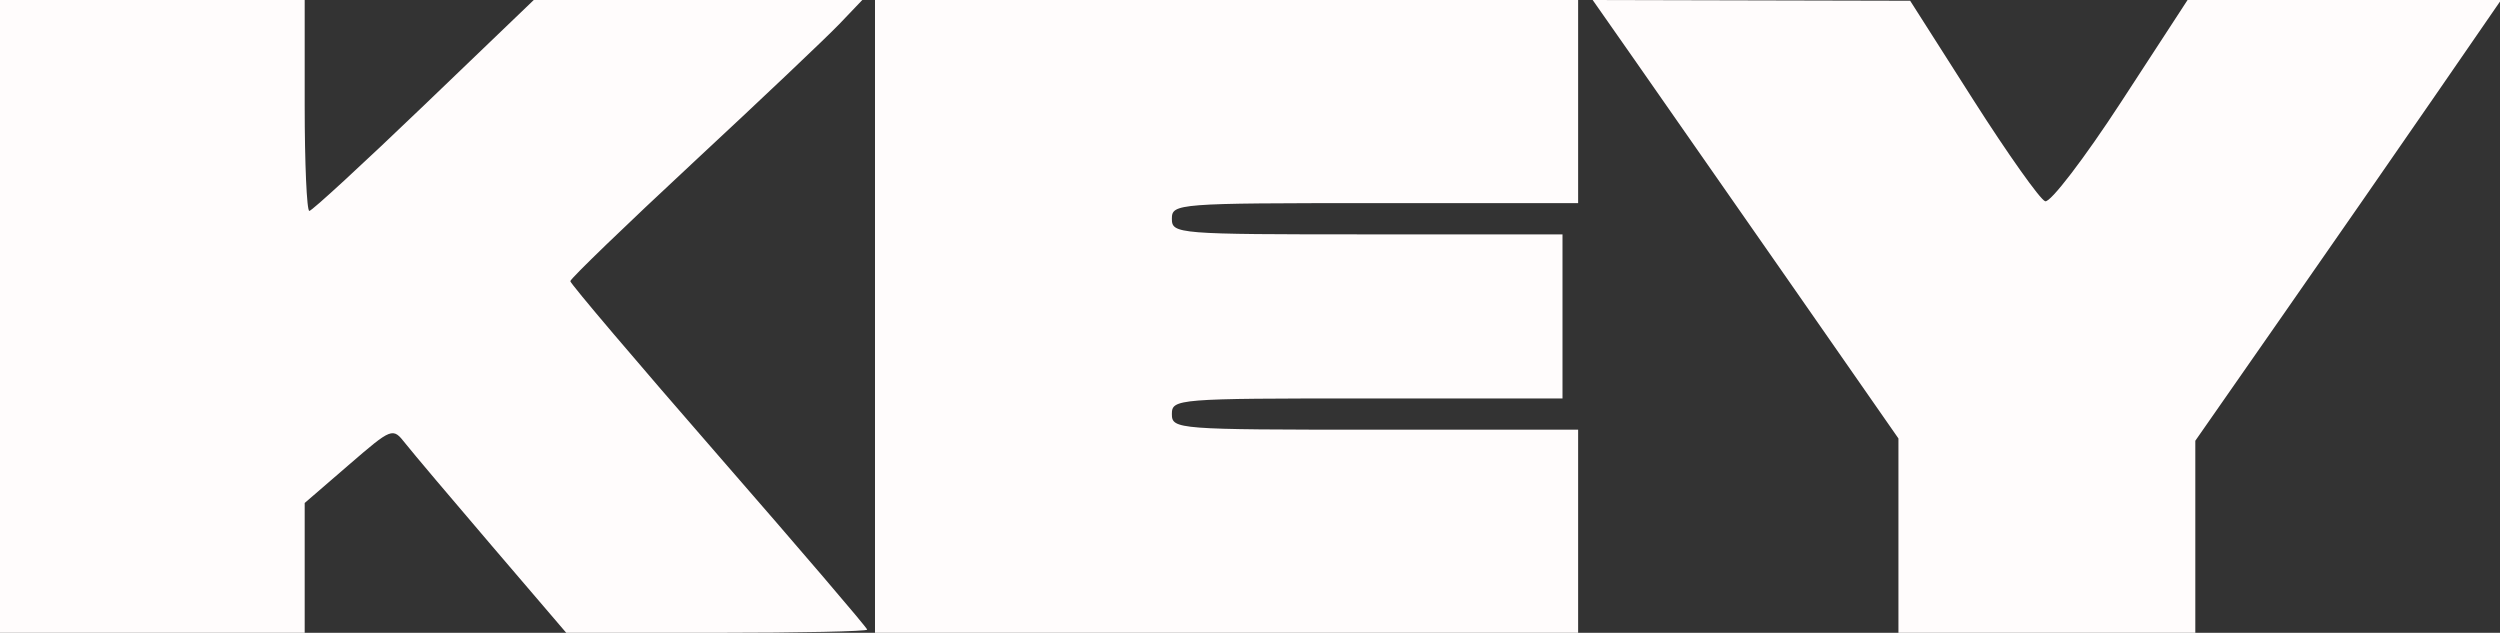 <svg xmlns="http://www.w3.org/2000/svg" width="320" height="81" viewBox="0 0 320 81" version="1.1"><rect x="0" y="0" width="320" height="81" fill="#333333" stroke="none"/><path d="M 0 40.500 L 0 81 19.500 81 L 39 81 39 72.691 L 39 64.381 44.622 59.527 C 50.193 54.718, 50.260 54.692, 51.872 56.742 C 52.768 57.880, 57.770 63.804, 62.990 69.906 L 72.480 81 91.740 81 C 102.333 81, 111 80.816, 111 80.591 C 111 80.365, 102.450 70.366, 92 58.369 C 81.550 46.372, 73 36.302, 73 35.990 C 73 35.678, 80.087 28.836, 88.750 20.786 C 97.412 12.736, 105.822 4.766, 107.437 3.075 L 110.374 0 89.349 0 L 68.323 0 54.255 13.500 C 46.518 20.925, 39.920 27, 39.594 27 C 39.267 27, 39 20.925, 39 13.500 L 39 0 19.500 0 L 0 0 0 40.500 M 112 40.500 L 112 81 157 81 L 202 81 202 68 L 202 55 176 55 C 150.667 55, 150 54.949, 150 53 C 150 51.053, 150.667 51, 175 51 L 200 51 200 40.500 L 200 30 175 30 C 150.667 30, 150 29.947, 150 28 C 150 26.051, 150.667 26, 176 26 L 202 26 202 13 L 202 0 157 0 L 112 0 112 40.500 M 209.287 7.750 C 212.270 12.013, 221.076 24.640, 228.856 35.811 L 243 56.122 243 68.561 L 243 81 262 81 L 281 81 281 68.708 L 281 56.416 292.124 40.458 C 298.242 31.681, 307.048 18.988, 311.691 12.250 L 320.135 0 300.071 0 L 280.008 0 271.487 13.078 C 266.800 20.270, 262.434 25.978, 261.783 25.761 C 261.132 25.544, 256.977 19.681, 252.550 12.731 L 244.500 0.096 224.181 0.048 L 203.862 -0 209.287 7.750" stroke="none" fill="#fffcfc" fill-rule="evenodd"/><path d="" stroke="none" fill="#fcfcfc" fill-rule="evenodd"/></svg>